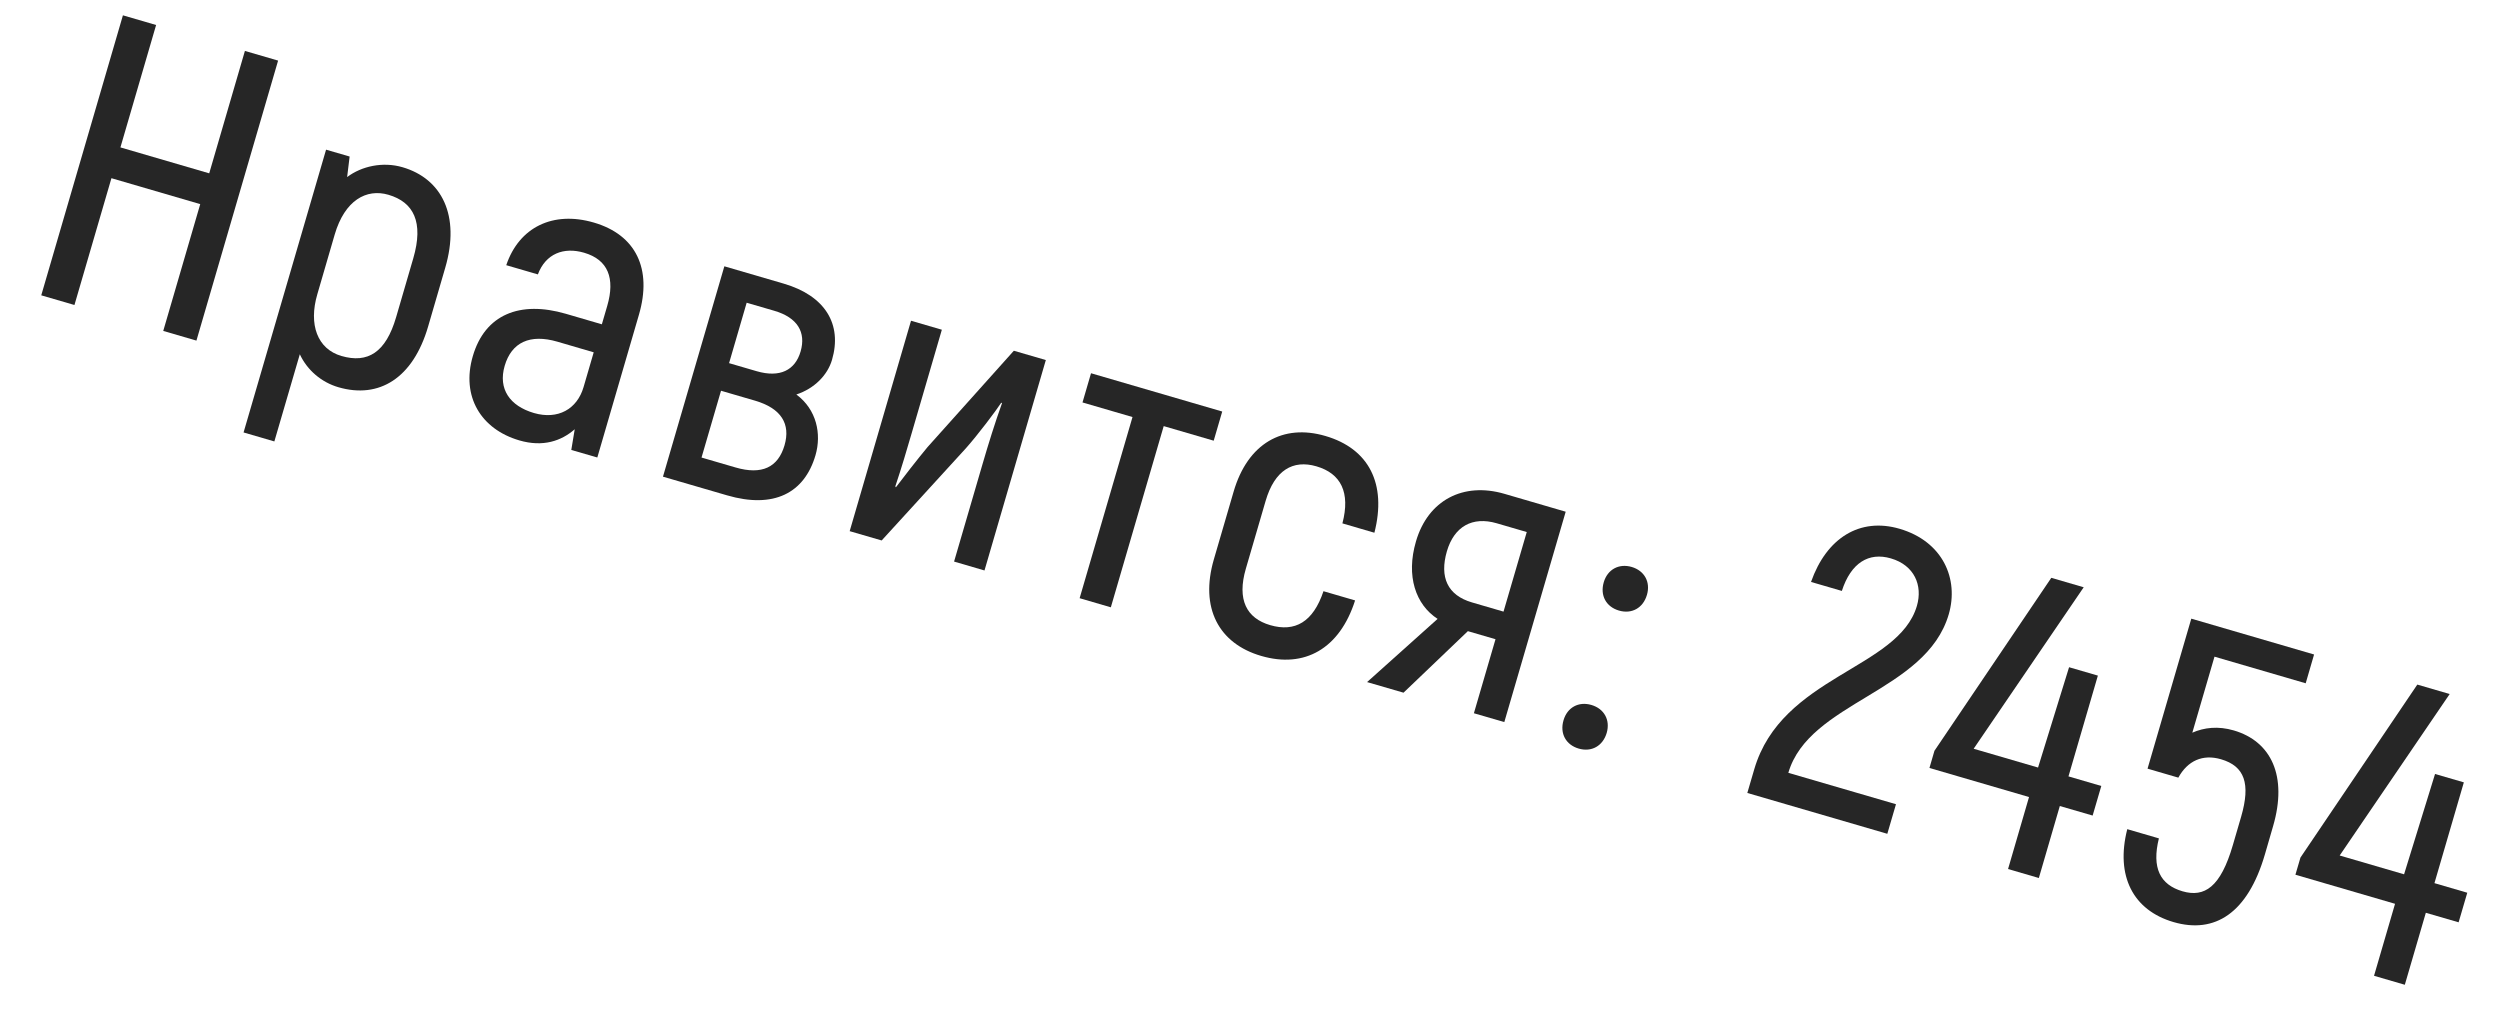 <?xml version="1.0" encoding="UTF-8"?> <svg xmlns="http://www.w3.org/2000/svg" width="54" height="22" viewBox="0 0 54 22" fill="none"> <path d="M5.29 1.1L4.519 3.744L2.601 3.184L3.372 0.54L2.655 0.331L0.891 6.379L1.608 6.588L2.407 3.849L4.325 4.409L3.526 7.148L4.243 7.357L6.007 1.309L5.29 1.1Z" fill="#262626"></path> <path d="M8.695 3.612C8.271 3.488 7.811 3.588 7.498 3.825L7.552 3.381L7.043 3.233L5.261 9.341L5.926 9.535L6.476 7.652C6.637 7.999 6.946 8.258 7.309 8.364C8.19 8.621 8.922 8.168 9.247 7.054L9.617 5.784C9.948 4.652 9.541 3.859 8.695 3.612ZM8.556 6.852C8.334 7.613 7.944 7.855 7.374 7.689C6.856 7.538 6.662 7.012 6.854 6.356L7.229 5.068C7.446 4.325 7.915 4.068 8.39 4.207C8.934 4.366 9.156 4.796 8.926 5.582L8.556 6.852Z" fill="#262626"></path> <path d="M12.826 4.807C11.945 4.55 11.212 4.908 10.935 5.728L11.618 5.927C11.786 5.479 12.176 5.33 12.617 5.459C13.135 5.61 13.29 6.011 13.116 6.608L13 7.005L12.223 6.778C11.229 6.488 10.475 6.793 10.213 7.692C9.958 8.564 10.389 9.271 11.219 9.513C11.728 9.662 12.125 9.525 12.414 9.272L12.34 9.719L12.902 9.882L13.801 6.798C14.089 5.813 13.742 5.074 12.826 4.807ZM12.605 8.361C12.466 8.837 12.051 9.072 11.532 8.921C11.014 8.769 10.755 8.403 10.901 7.902C11.05 7.392 11.45 7.209 12.038 7.38L12.824 7.61L12.605 8.361Z" fill="#262626"></path> <path d="M17.201 8.521C17.594 8.392 17.877 8.099 17.972 7.771C18.194 7.011 17.832 6.389 16.924 6.125L15.646 5.752L14.32 10.296L15.703 10.699C16.713 10.994 17.375 10.653 17.615 9.832C17.748 9.374 17.64 8.846 17.201 8.521ZM16.128 6.539L16.725 6.713C17.226 6.859 17.414 7.177 17.293 7.592C17.175 7.998 16.845 8.164 16.344 8.018L15.748 7.844L16.128 6.539ZM15.887 10.097L15.153 9.883L15.574 8.44L16.308 8.654C16.879 8.821 17.079 9.16 16.946 9.618C16.807 10.094 16.458 10.264 15.887 10.097Z" fill="#262626"></path> <path d="M18.353 11.473L19.044 11.674L20.863 9.683C21.127 9.385 21.51 8.878 21.628 8.697L21.643 8.71C21.496 9.118 21.349 9.59 21.218 10.04L20.608 12.13L21.265 12.322L22.59 7.777L21.899 7.576L20.035 9.657C19.834 9.898 19.489 10.341 19.351 10.526L19.339 10.504C19.477 10.094 19.588 9.714 19.689 9.368L20.344 7.122L19.678 6.928L18.353 11.473Z" fill="#262626"></path> <path d="M26.4 8.889L23.566 8.062L23.382 8.693L24.462 9.008L23.32 12.921L23.994 13.118L25.136 9.204L26.216 9.519L26.4 8.889Z" fill="#262626"></path> <path d="M27.242 14.168C28.175 14.441 28.936 14.016 29.27 12.969L28.587 12.77C28.364 13.437 27.971 13.659 27.436 13.503C26.926 13.354 26.714 12.955 26.911 12.281L27.337 10.821C27.531 10.156 27.927 9.924 28.436 10.073C28.963 10.227 29.172 10.635 28.996 11.305L29.687 11.507C29.957 10.451 29.57 9.691 28.628 9.417C27.712 9.149 26.951 9.574 26.646 10.62L26.22 12.08C25.912 13.134 26.326 13.901 27.242 14.168Z" fill="#262626"></path> <path d="M32.497 10.667C31.607 10.407 30.844 10.804 30.585 11.694C30.365 12.445 30.579 13.061 31.052 13.368L29.529 14.733L30.316 14.962L31.706 13.633L32.303 13.807L31.836 15.406L32.493 15.597L33.819 11.053L32.497 10.667ZM32.476 13.211L31.794 13.012C31.267 12.858 31.09 12.469 31.253 11.907C31.41 11.372 31.803 11.149 32.33 11.303L32.978 11.492L32.476 13.211Z" fill="#262626"></path> <path d="M34.969 13.188C35.245 13.269 35.491 13.134 35.574 12.849C35.655 12.572 35.52 12.327 35.244 12.246C34.967 12.166 34.722 12.3 34.641 12.577C34.558 12.862 34.692 13.107 34.969 13.188ZM34.099 16.169C34.376 16.25 34.621 16.115 34.705 15.83C34.785 15.553 34.651 15.308 34.374 15.227C34.098 15.146 33.852 15.281 33.772 15.558C33.688 15.843 33.823 16.088 34.099 16.169Z" fill="#262626"></path> <path d="M37.742 17.128L40.766 18.01L40.953 17.371L38.628 16.693C39.077 15.155 41.601 14.954 42.093 13.269C42.315 12.509 41.97 11.696 41.029 11.421C40.173 11.172 39.453 11.618 39.118 12.57L39.784 12.764C39.98 12.156 40.367 11.922 40.842 12.061C41.352 12.209 41.534 12.647 41.405 13.087C41.007 14.452 38.48 14.597 37.891 16.619L37.742 17.128Z" fill="#262626"></path> <path d="M45.388 16.977L44.679 16.77L45.314 14.593L44.692 14.412L44.022 16.579L42.631 16.173L45.008 12.685L44.308 12.481L41.784 16.217L41.676 16.588L43.827 17.216L43.374 18.771L44.039 18.965L44.492 17.41L45.201 17.616L45.388 16.977Z" fill="#262626"></path> <path d="M48.249 15.777C47.912 15.679 47.612 15.713 47.354 15.826L47.833 14.184L49.803 14.759L49.984 14.137L47.332 13.363L46.387 16.603L47.052 16.797C47.252 16.433 47.576 16.284 47.974 16.4C48.484 16.549 48.617 16.925 48.408 17.643L48.229 18.256C47.965 19.163 47.617 19.39 47.142 19.252C46.658 19.11 46.474 18.747 46.632 18.109L45.949 17.91C45.691 18.922 46.075 19.662 46.948 19.917C47.838 20.176 48.55 19.728 48.921 18.458L49.099 17.844C49.414 16.764 49.061 16.014 48.249 15.777Z" fill="#262626"></path> <path d="M53.293 19.283L52.584 19.076L53.219 16.899L52.597 16.718L51.928 18.885L50.537 18.479L52.913 14.991L52.214 14.787L49.69 18.523L49.581 18.894L51.733 19.522L51.279 21.077L51.944 21.271L52.398 19.716L53.106 19.922L53.293 19.283Z" fill="#262626"></path> </svg> 